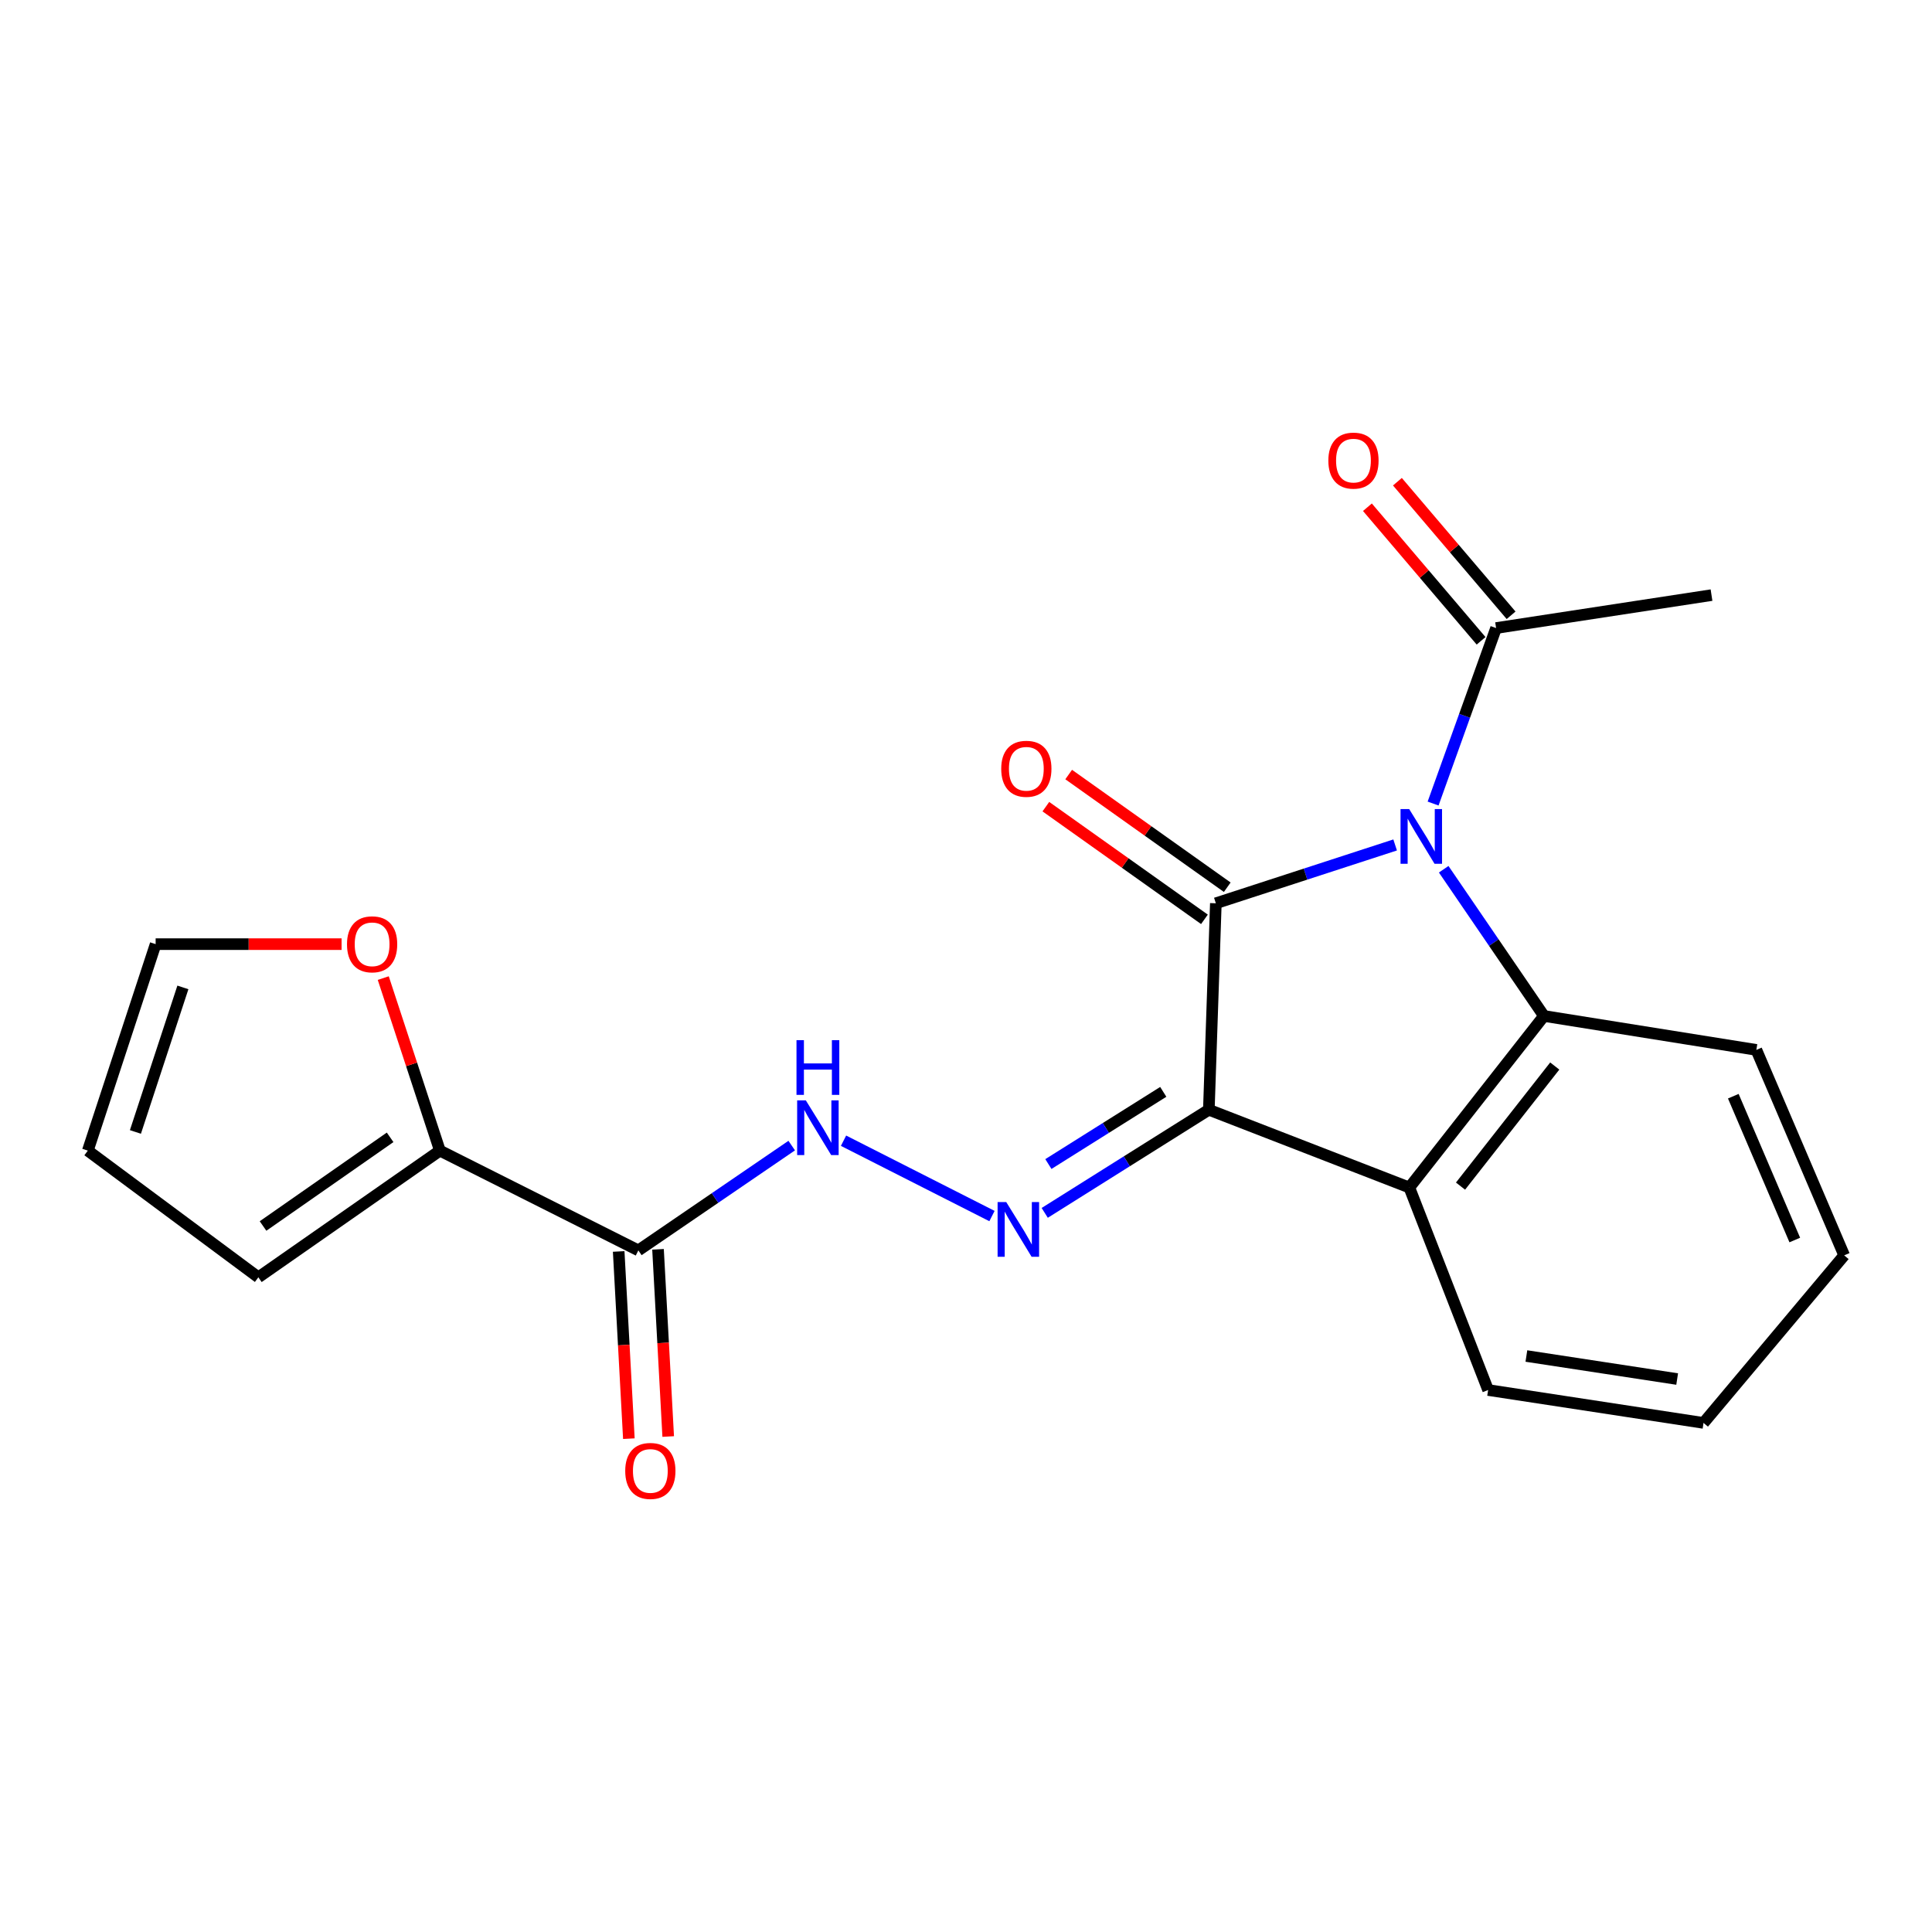 <?xml version='1.0' encoding='iso-8859-1'?>
<svg version='1.1' baseProfile='full'
              xmlns='http://www.w3.org/2000/svg'
                      xmlns:rdkit='http://www.rdkit.org/xml'
                      xmlns:xlink='http://www.w3.org/1999/xlink'
                  xml:space='preserve'
width='1000px' height='1000px' viewBox='0 0 1000 1000'>
<!-- END OF HEADER -->
<rect style='opacity:1.0;fill:#FFFFFF;stroke:none' width='1000' height='1000' x='0' y='0'> </rect>
<path class='bond-0' d='M 722.12,437.346 L 675.72,452.442' style='fill:none;fill-rule:evenodd;stroke:#0000FF;stroke-width:6px;stroke-linecap:butt;stroke-linejoin:miter;stroke-opacity:1' />
<path class='bond-0' d='M 675.72,452.442 L 629.32,467.538' style='fill:none;fill-rule:evenodd;stroke:#000000;stroke-width:6px;stroke-linecap:butt;stroke-linejoin:miter;stroke-opacity:1' />
<path class='bond-2' d='M 747.253,449.916 L 773.201,487.891' style='fill:none;fill-rule:evenodd;stroke:#0000FF;stroke-width:6px;stroke-linecap:butt;stroke-linejoin:miter;stroke-opacity:1' />
<path class='bond-2' d='M 773.201,487.891 L 799.149,525.866' style='fill:none;fill-rule:evenodd;stroke:#000000;stroke-width:6px;stroke-linecap:butt;stroke-linejoin:miter;stroke-opacity:1' />
<path class='bond-6' d='M 741.767,415.917 L 758.071,370.497' style='fill:none;fill-rule:evenodd;stroke:#0000FF;stroke-width:6px;stroke-linecap:butt;stroke-linejoin:miter;stroke-opacity:1' />
<path class='bond-6' d='M 758.071,370.497 L 774.374,325.078' style='fill:none;fill-rule:evenodd;stroke:#000000;stroke-width:6px;stroke-linecap:butt;stroke-linejoin:miter;stroke-opacity:1' />
<path class='bond-1' d='M 629.32,467.538 L 625.695,574.406' style='fill:none;fill-rule:evenodd;stroke:#000000;stroke-width:6px;stroke-linecap:butt;stroke-linejoin:miter;stroke-opacity:1' />
<path class='bond-9' d='M 635.225,459.227 L 594.185,430.065' style='fill:none;fill-rule:evenodd;stroke:#000000;stroke-width:6px;stroke-linecap:butt;stroke-linejoin:miter;stroke-opacity:1' />
<path class='bond-9' d='M 594.185,430.065 L 553.145,400.902' style='fill:none;fill-rule:evenodd;stroke:#FF0000;stroke-width:6px;stroke-linecap:butt;stroke-linejoin:miter;stroke-opacity:1' />
<path class='bond-9' d='M 623.414,475.849 L 582.374,446.686' style='fill:none;fill-rule:evenodd;stroke:#000000;stroke-width:6px;stroke-linecap:butt;stroke-linejoin:miter;stroke-opacity:1' />
<path class='bond-9' d='M 582.374,446.686 L 541.334,417.523' style='fill:none;fill-rule:evenodd;stroke:#FF0000;stroke-width:6px;stroke-linecap:butt;stroke-linejoin:miter;stroke-opacity:1' />
<path class='bond-4' d='M 625.695,574.406 L 583.221,601.093' style='fill:none;fill-rule:evenodd;stroke:#000000;stroke-width:6px;stroke-linecap:butt;stroke-linejoin:miter;stroke-opacity:1' />
<path class='bond-4' d='M 583.221,601.093 L 540.748,627.781' style='fill:none;fill-rule:evenodd;stroke:#0000FF;stroke-width:6px;stroke-linecap:butt;stroke-linejoin:miter;stroke-opacity:1' />
<path class='bond-4' d='M 602.105,565.147 L 572.373,583.828' style='fill:none;fill-rule:evenodd;stroke:#000000;stroke-width:6px;stroke-linecap:butt;stroke-linejoin:miter;stroke-opacity:1' />
<path class='bond-4' d='M 572.373,583.828 L 542.642,602.51' style='fill:none;fill-rule:evenodd;stroke:#0000FF;stroke-width:6px;stroke-linecap:butt;stroke-linejoin:miter;stroke-opacity:1' />
<path class='bond-21' d='M 625.695,574.406 L 729.47,614.665' style='fill:none;fill-rule:evenodd;stroke:#000000;stroke-width:6px;stroke-linecap:butt;stroke-linejoin:miter;stroke-opacity:1' />
<path class='bond-3' d='M 799.149,525.866 L 729.47,614.665' style='fill:none;fill-rule:evenodd;stroke:#000000;stroke-width:6px;stroke-linecap:butt;stroke-linejoin:miter;stroke-opacity:1' />
<path class='bond-3' d='M 804.738,551.773 L 755.964,613.933' style='fill:none;fill-rule:evenodd;stroke:#000000;stroke-width:6px;stroke-linecap:butt;stroke-linejoin:miter;stroke-opacity:1' />
<path class='bond-16' d='M 799.149,525.866 L 909.086,543.424' style='fill:none;fill-rule:evenodd;stroke:#000000;stroke-width:6px;stroke-linecap:butt;stroke-linejoin:miter;stroke-opacity:1' />
<path class='bond-17' d='M 729.47,614.665 L 770.251,719.472' style='fill:none;fill-rule:evenodd;stroke:#000000;stroke-width:6px;stroke-linecap:butt;stroke-linejoin:miter;stroke-opacity:1' />
<path class='bond-8' d='M 513.448,629.43 L 436.61,590.429' style='fill:none;fill-rule:evenodd;stroke:#0000FF;stroke-width:6px;stroke-linecap:butt;stroke-linejoin:miter;stroke-opacity:1' />
<path class='bond-5' d='M 330.409,647.199 L 370.099,620.078' style='fill:none;fill-rule:evenodd;stroke:#000000;stroke-width:6px;stroke-linecap:butt;stroke-linejoin:miter;stroke-opacity:1' />
<path class='bond-5' d='M 370.099,620.078 L 409.79,592.957' style='fill:none;fill-rule:evenodd;stroke:#0000FF;stroke-width:6px;stroke-linecap:butt;stroke-linejoin:miter;stroke-opacity:1' />
<path class='bond-7' d='M 330.409,647.199 L 227.687,595.567' style='fill:none;fill-rule:evenodd;stroke:#000000;stroke-width:6px;stroke-linecap:butt;stroke-linejoin:miter;stroke-opacity:1' />
<path class='bond-11' d='M 320.229,647.753 L 322.866,696.202' style='fill:none;fill-rule:evenodd;stroke:#000000;stroke-width:6px;stroke-linecap:butt;stroke-linejoin:miter;stroke-opacity:1' />
<path class='bond-11' d='M 322.866,696.202 L 325.502,744.65' style='fill:none;fill-rule:evenodd;stroke:#FF0000;stroke-width:6px;stroke-linecap:butt;stroke-linejoin:miter;stroke-opacity:1' />
<path class='bond-11' d='M 340.589,646.645 L 343.226,695.094' style='fill:none;fill-rule:evenodd;stroke:#000000;stroke-width:6px;stroke-linecap:butt;stroke-linejoin:miter;stroke-opacity:1' />
<path class='bond-11' d='M 343.226,695.094 L 345.862,743.542' style='fill:none;fill-rule:evenodd;stroke:#FF0000;stroke-width:6px;stroke-linecap:butt;stroke-linejoin:miter;stroke-opacity:1' />
<path class='bond-13' d='M 782.139,318.47 L 752.719,283.899' style='fill:none;fill-rule:evenodd;stroke:#000000;stroke-width:6px;stroke-linecap:butt;stroke-linejoin:miter;stroke-opacity:1' />
<path class='bond-13' d='M 752.719,283.899 L 723.299,249.329' style='fill:none;fill-rule:evenodd;stroke:#FF0000;stroke-width:6px;stroke-linecap:butt;stroke-linejoin:miter;stroke-opacity:1' />
<path class='bond-13' d='M 766.61,331.685 L 737.19,297.114' style='fill:none;fill-rule:evenodd;stroke:#000000;stroke-width:6px;stroke-linecap:butt;stroke-linejoin:miter;stroke-opacity:1' />
<path class='bond-13' d='M 737.19,297.114 L 707.77,262.543' style='fill:none;fill-rule:evenodd;stroke:#FF0000;stroke-width:6px;stroke-linecap:butt;stroke-linejoin:miter;stroke-opacity:1' />
<path class='bond-18' d='M 774.374,325.078 L 885.875,308.029' style='fill:none;fill-rule:evenodd;stroke:#000000;stroke-width:6px;stroke-linecap:butt;stroke-linejoin:miter;stroke-opacity:1' />
<path class='bond-10' d='M 227.687,595.567 L 213.03,550.913' style='fill:none;fill-rule:evenodd;stroke:#000000;stroke-width:6px;stroke-linecap:butt;stroke-linejoin:miter;stroke-opacity:1' />
<path class='bond-10' d='M 213.03,550.913 L 198.373,506.26' style='fill:none;fill-rule:evenodd;stroke:#FF0000;stroke-width:6px;stroke-linecap:butt;stroke-linejoin:miter;stroke-opacity:1' />
<path class='bond-12' d='M 227.687,595.567 L 133.722,661.133' style='fill:none;fill-rule:evenodd;stroke:#000000;stroke-width:6px;stroke-linecap:butt;stroke-linejoin:miter;stroke-opacity:1' />
<path class='bond-12' d='M 201.924,588.68 L 136.149,634.576' style='fill:none;fill-rule:evenodd;stroke:#000000;stroke-width:6px;stroke-linecap:butt;stroke-linejoin:miter;stroke-opacity:1' />
<path class='bond-14' d='M 176.804,488.687 L 128.682,488.687' style='fill:none;fill-rule:evenodd;stroke:#FF0000;stroke-width:6px;stroke-linecap:butt;stroke-linejoin:miter;stroke-opacity:1' />
<path class='bond-14' d='M 128.682,488.687 L 80.56,488.687' style='fill:none;fill-rule:evenodd;stroke:#000000;stroke-width:6px;stroke-linecap:butt;stroke-linejoin:miter;stroke-opacity:1' />
<path class='bond-15' d='M 133.722,661.133 L 45.455,595.567' style='fill:none;fill-rule:evenodd;stroke:#000000;stroke-width:6px;stroke-linecap:butt;stroke-linejoin:miter;stroke-opacity:1' />
<path class='bond-23' d='M 80.56,488.687 L 45.455,595.567' style='fill:none;fill-rule:evenodd;stroke:#000000;stroke-width:6px;stroke-linecap:butt;stroke-linejoin:miter;stroke-opacity:1' />
<path class='bond-23' d='M 94.666,511.082 L 70.092,585.898' style='fill:none;fill-rule:evenodd;stroke:#000000;stroke-width:6px;stroke-linecap:butt;stroke-linejoin:miter;stroke-opacity:1' />
<path class='bond-19' d='M 909.086,543.424 L 954.545,649.771' style='fill:none;fill-rule:evenodd;stroke:#000000;stroke-width:6px;stroke-linecap:butt;stroke-linejoin:miter;stroke-opacity:1' />
<path class='bond-19' d='M 897.156,567.391 L 928.977,641.833' style='fill:none;fill-rule:evenodd;stroke:#000000;stroke-width:6px;stroke-linecap:butt;stroke-linejoin:miter;stroke-opacity:1' />
<path class='bond-22' d='M 770.251,719.472 L 881.741,736.498' style='fill:none;fill-rule:evenodd;stroke:#000000;stroke-width:6px;stroke-linecap:butt;stroke-linejoin:miter;stroke-opacity:1' />
<path class='bond-22' d='M 790.053,701.869 L 868.095,713.787' style='fill:none;fill-rule:evenodd;stroke:#000000;stroke-width:6px;stroke-linecap:butt;stroke-linejoin:miter;stroke-opacity:1' />
<path class='bond-20' d='M 954.545,649.771 L 881.741,736.498' style='fill:none;fill-rule:evenodd;stroke:#000000;stroke-width:6px;stroke-linecap:butt;stroke-linejoin:miter;stroke-opacity:1' />
<path  class='atom-0' d='M 729.395 418.782
L 738.675 433.782
Q 739.595 435.262, 741.075 437.942
Q 742.555 440.622, 742.635 440.782
L 742.635 418.782
L 746.395 418.782
L 746.395 447.102
L 742.515 447.102
L 732.555 430.702
Q 731.395 428.782, 730.155 426.582
Q 728.955 424.382, 728.595 423.702
L 728.595 447.102
L 724.915 447.102
L 724.915 418.782
L 729.395 418.782
' fill='#0000FF'/>
<path  class='atom-5' d='M 520.836 622.198
L 530.116 637.198
Q 531.036 638.678, 532.516 641.358
Q 533.996 644.038, 534.076 644.198
L 534.076 622.198
L 537.836 622.198
L 537.836 650.518
L 533.956 650.518
L 523.996 634.118
Q 522.836 632.198, 521.596 629.998
Q 520.396 627.798, 520.036 627.118
L 520.036 650.518
L 516.356 650.518
L 516.356 622.198
L 520.836 622.198
' fill='#0000FF'/>
<path  class='atom-9' d='M 417.084 569.535
L 426.364 584.535
Q 427.284 586.015, 428.764 588.695
Q 430.244 591.375, 430.324 591.535
L 430.324 569.535
L 434.084 569.535
L 434.084 597.855
L 430.204 597.855
L 420.244 581.455
Q 419.084 579.535, 417.844 577.335
Q 416.644 575.135, 416.284 574.455
L 416.284 597.855
L 412.604 597.855
L 412.604 569.535
L 417.084 569.535
' fill='#0000FF'/>
<path  class='atom-9' d='M 412.264 538.383
L 416.104 538.383
L 416.104 550.423
L 430.584 550.423
L 430.584 538.383
L 434.424 538.383
L 434.424 566.703
L 430.584 566.703
L 430.584 553.623
L 416.104 553.623
L 416.104 566.703
L 412.264 566.703
L 412.264 538.383
' fill='#0000FF'/>
<path  class='atom-10' d='M 518.231 397.917
Q 518.231 391.117, 521.591 387.317
Q 524.951 383.517, 531.231 383.517
Q 537.511 383.517, 540.871 387.317
Q 544.231 391.117, 544.231 397.917
Q 544.231 404.797, 540.831 408.717
Q 537.431 412.597, 531.231 412.597
Q 524.991 412.597, 521.591 408.717
Q 518.231 404.837, 518.231 397.917
M 531.231 409.397
Q 535.551 409.397, 537.871 406.517
Q 540.231 403.597, 540.231 397.917
Q 540.231 392.357, 537.871 389.557
Q 535.551 386.717, 531.231 386.717
Q 526.911 386.717, 524.551 389.517
Q 522.231 392.317, 522.231 397.917
Q 522.231 403.637, 524.551 406.517
Q 526.911 409.397, 531.231 409.397
' fill='#FF0000'/>
<path  class='atom-11' d='M 179.605 488.767
Q 179.605 481.967, 182.965 478.167
Q 186.325 474.367, 192.605 474.367
Q 198.885 474.367, 202.245 478.167
Q 205.605 481.967, 205.605 488.767
Q 205.605 495.647, 202.205 499.567
Q 198.805 503.447, 192.605 503.447
Q 186.365 503.447, 182.965 499.567
Q 179.605 495.687, 179.605 488.767
M 192.605 500.247
Q 196.925 500.247, 199.245 497.367
Q 201.605 494.447, 201.605 488.767
Q 201.605 483.207, 199.245 480.407
Q 196.925 477.567, 192.605 477.567
Q 188.285 477.567, 185.925 480.367
Q 183.605 483.167, 183.605 488.767
Q 183.605 494.487, 185.925 497.367
Q 188.285 500.247, 192.605 500.247
' fill='#FF0000'/>
<path  class='atom-12' d='M 323.617 761.352
Q 323.617 754.552, 326.977 750.752
Q 330.337 746.952, 336.617 746.952
Q 342.897 746.952, 346.257 750.752
Q 349.617 754.552, 349.617 761.352
Q 349.617 768.232, 346.217 772.152
Q 342.817 776.032, 336.617 776.032
Q 330.377 776.032, 326.977 772.152
Q 323.617 768.272, 323.617 761.352
M 336.617 772.832
Q 340.937 772.832, 343.257 769.952
Q 345.617 767.032, 345.617 761.352
Q 345.617 755.792, 343.257 752.992
Q 340.937 750.152, 336.617 750.152
Q 332.297 750.152, 329.937 752.952
Q 327.617 755.752, 327.617 761.352
Q 327.617 767.072, 329.937 769.952
Q 332.297 772.832, 336.617 772.832
' fill='#FF0000'/>
<path  class='atom-14' d='M 687.55 238.408
Q 687.55 231.608, 690.91 227.808
Q 694.27 224.008, 700.55 224.008
Q 706.83 224.008, 710.19 227.808
Q 713.55 231.608, 713.55 238.408
Q 713.55 245.288, 710.15 249.208
Q 706.75 253.088, 700.55 253.088
Q 694.31 253.088, 690.91 249.208
Q 687.55 245.328, 687.55 238.408
M 700.55 249.888
Q 704.87 249.888, 707.19 247.008
Q 709.55 244.088, 709.55 238.408
Q 709.55 232.848, 707.19 230.048
Q 704.87 227.208, 700.55 227.208
Q 696.23 227.208, 693.87 230.008
Q 691.55 232.808, 691.55 238.408
Q 691.55 244.128, 693.87 247.008
Q 696.23 249.888, 700.55 249.888
' fill='#FF0000'/>
</svg>
